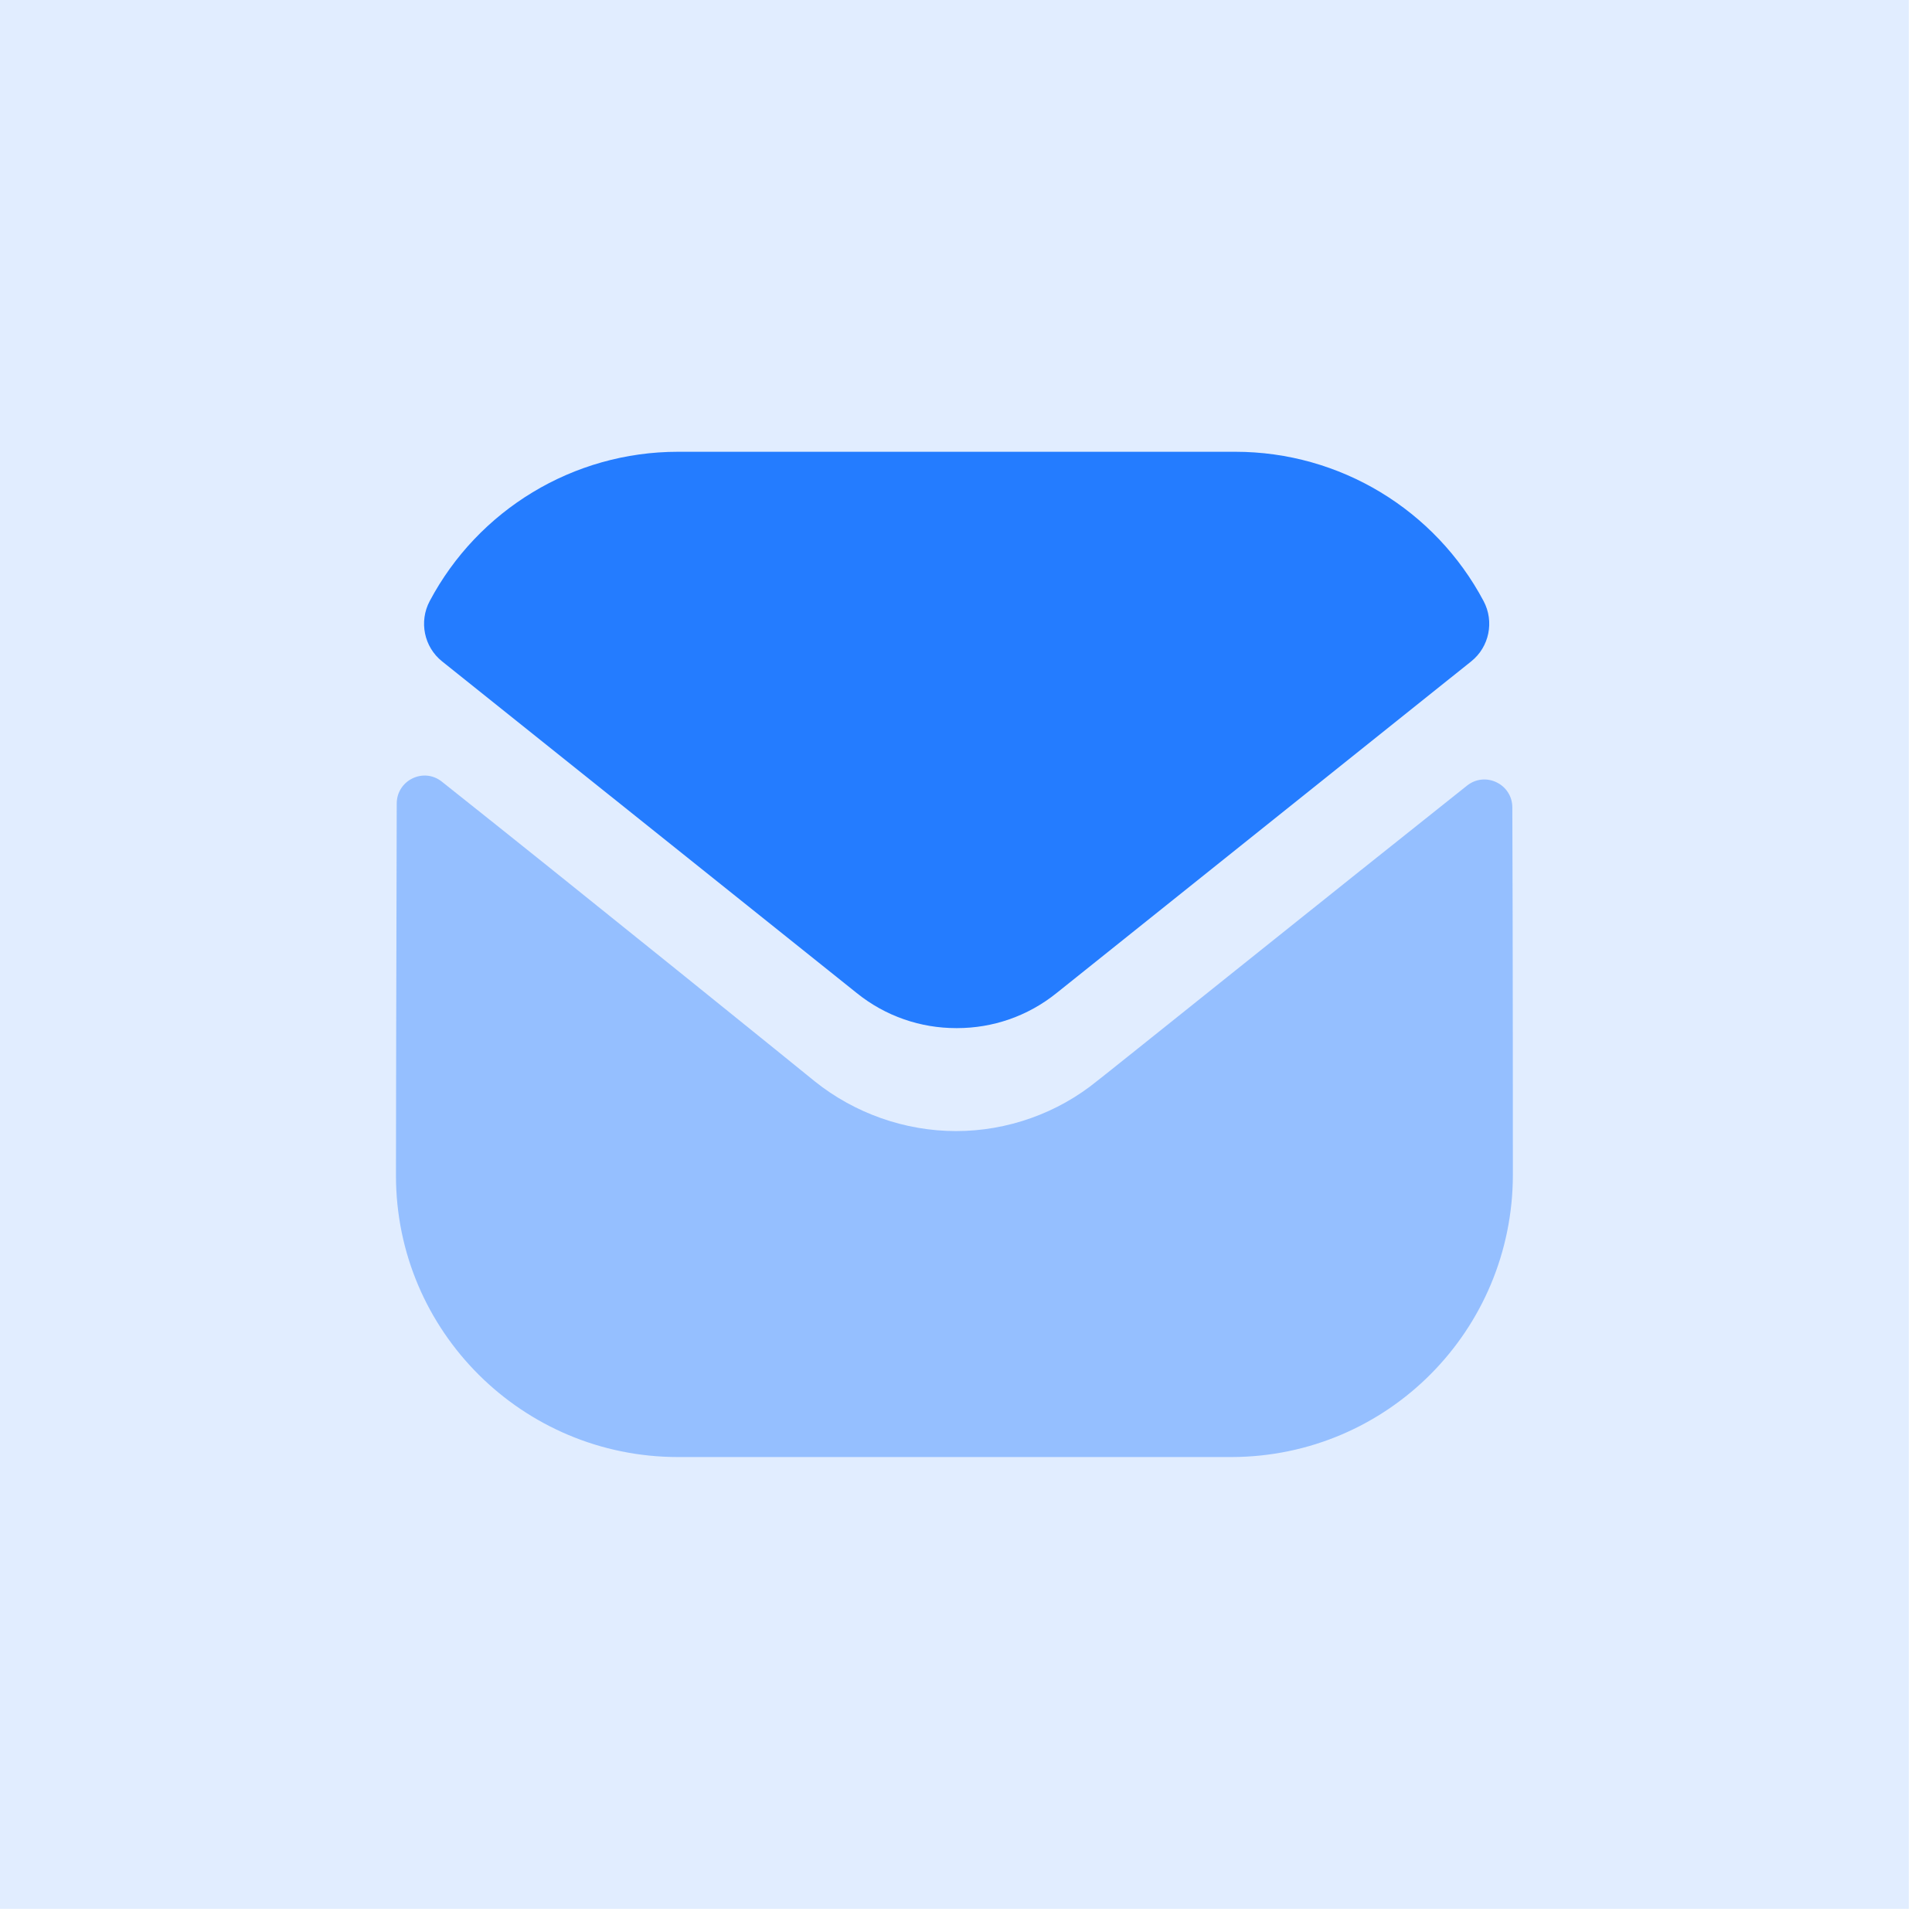 <svg width="81" height="81" viewBox="0 0 81 81" fill="none" xmlns="http://www.w3.org/2000/svg">
<path opacity="0.4" d="M63.428 49.24C63.428 55.772 58.183 61.064 51.651 61.087H51.627H28.424C21.916 61.087 16.601 55.819 16.601 49.287V49.263C16.601 49.263 16.615 38.9 16.633 33.688C16.636 32.71 17.76 32.162 18.525 32.771C24.088 37.184 34.037 45.231 34.161 45.337C35.823 46.669 37.931 47.421 40.084 47.421C42.239 47.421 44.346 46.669 46.008 45.311C46.132 45.229 55.858 37.423 61.506 32.937C62.274 32.326 63.402 32.874 63.405 33.85C63.428 39.022 63.428 49.24 63.428 49.24" fill="#247CFF"/>
<path d="M62.201 25.202C60.173 21.381 56.184 18.941 51.791 18.941H28.424C24.032 18.941 20.042 21.381 18.015 25.202C17.561 26.057 17.776 27.122 18.532 27.726L35.917 41.632C37.134 42.615 38.609 43.104 40.084 43.104C40.094 43.104 40.101 43.104 40.108 43.104C40.115 43.104 40.124 43.104 40.131 43.104C41.606 43.104 43.081 42.615 44.299 41.632L61.684 27.726C62.44 27.122 62.655 26.057 62.201 25.202" fill="#247CFF"/>
<rect opacity="0.14" width="80.028" height="80.028" fill="#247CFF"/>
</svg>
